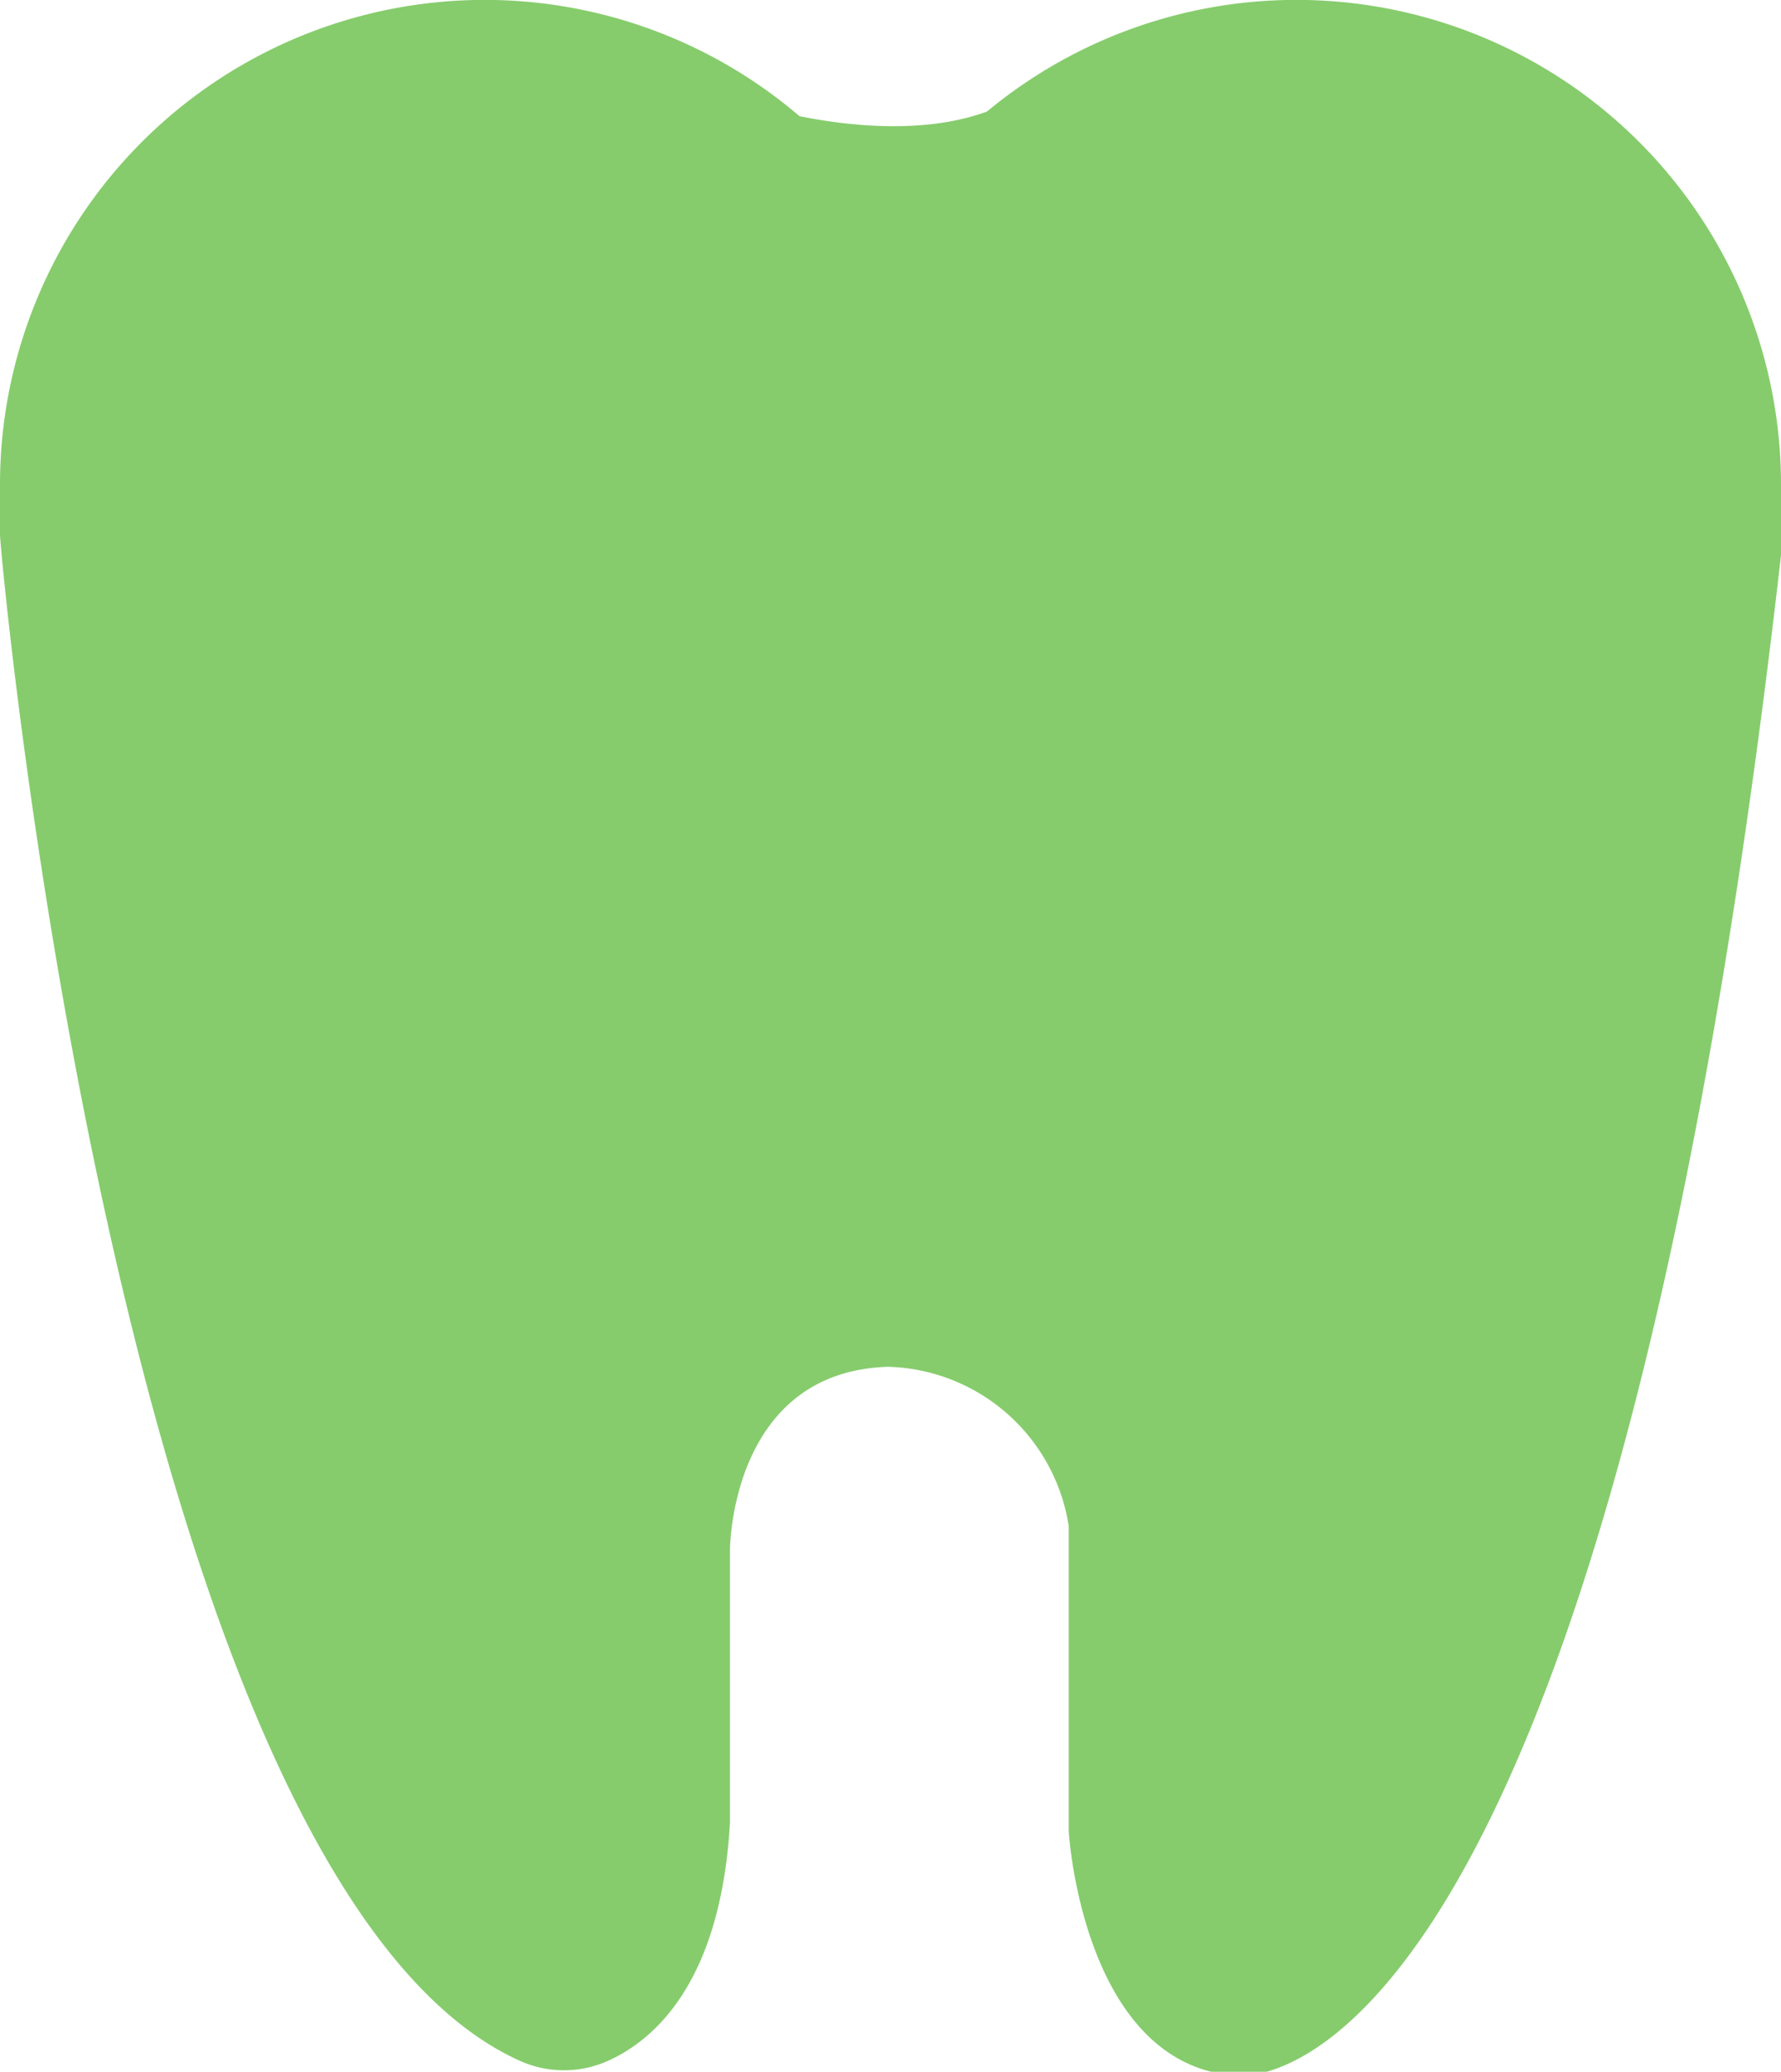 <svg xmlns="http://www.w3.org/2000/svg" viewBox="0 0 29.18 33.94"><defs><style>.cls-1{opacity:0.7;}.cls-2{fill:#52b72e;}</style></defs><title>icon</title><g id="レイヤー_2" data-name="レイヤー 2"><g id="contents"><g class="cls-1"><path id="_パス_" data-name="&lt;パス&gt;" class="cls-2" d="M29.18,7.94A7.94,7.94,0,0,0,14.59,3.6,7.94,7.94,0,0,0,0,7.94c0,.28,0,.55,0,.82H0c0,.31,2,22.07,8.52,25a1.76,1.76,0,0,0,1.44,0c.78-.35,1.85-1.31,2-3.9V25.39s0-2.92,2.59-3A3.08,3.08,0,0,1,17.51,25v5s.22,3.78,2.7,4c0,0,6.05,1.1,9-25.17h0A7.93,7.93,0,0,0,29.18,7.94Z"/><path class="cls-2" d="M12.26,1.69s2.54.85,4.23,0S19,4.23,19,4.23L13.95,6.77,10.56,3.38Z"/></g></g></g></svg>